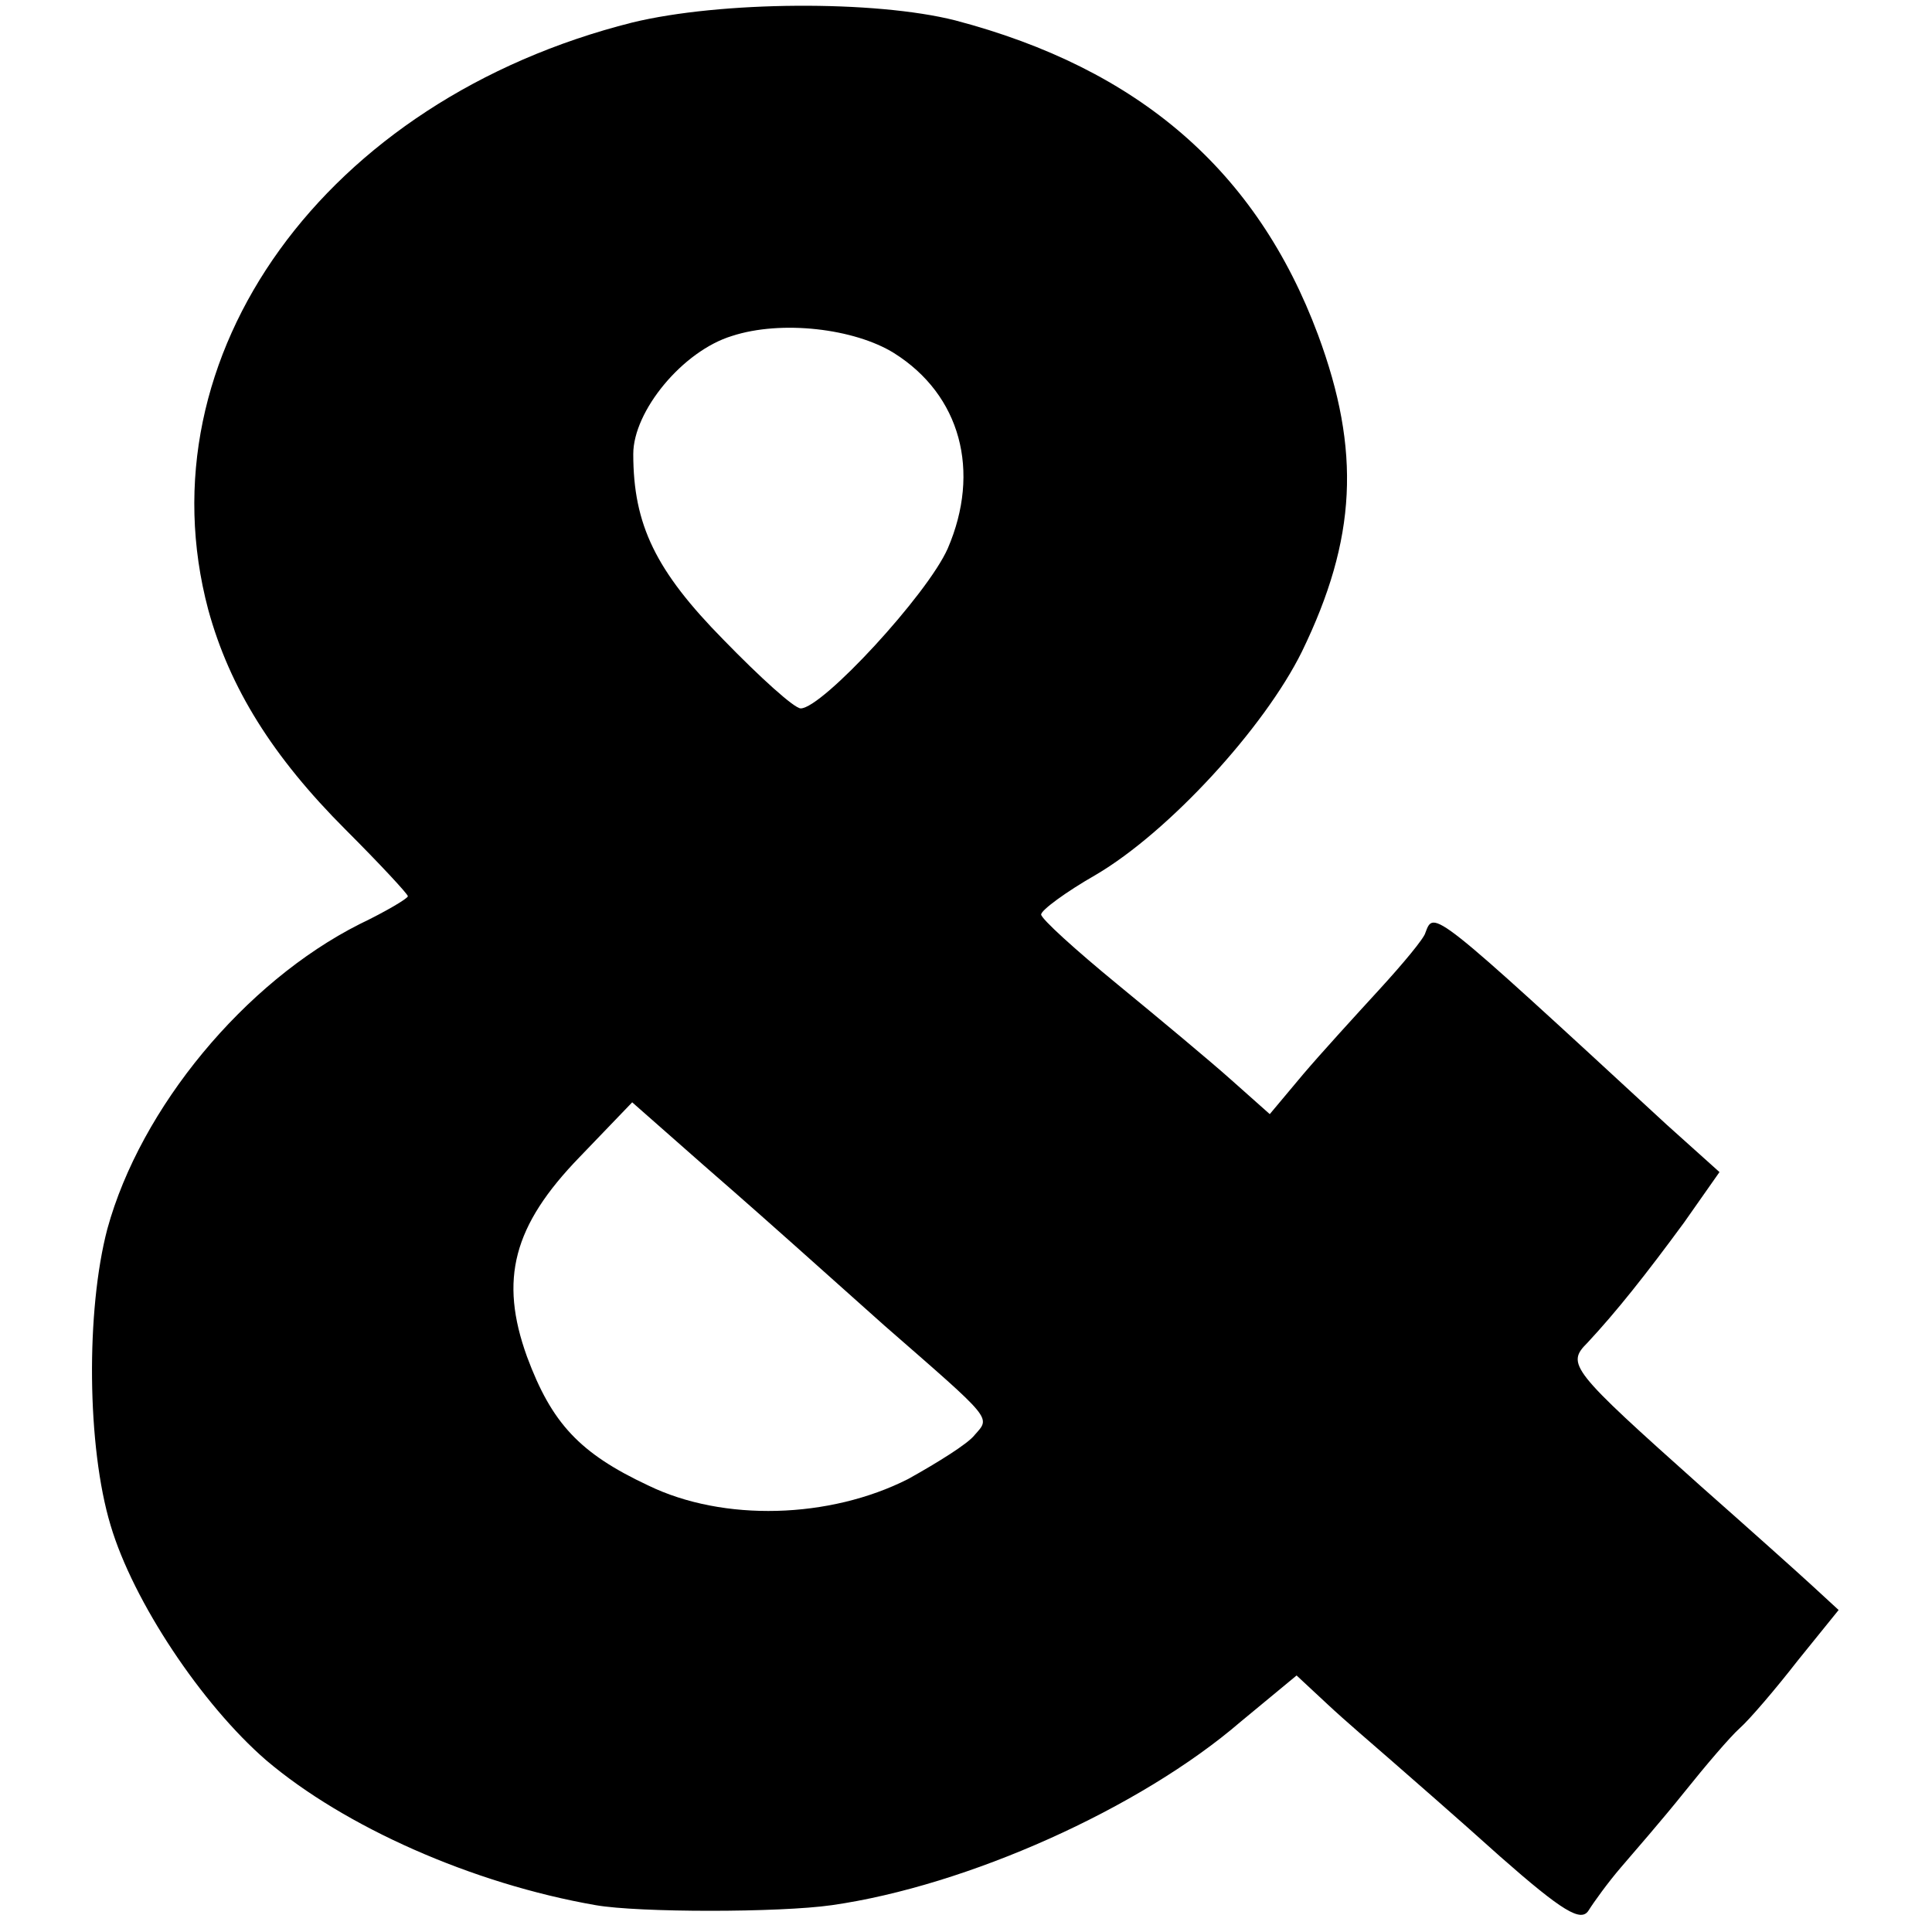<?xml version="1.0" standalone="no"?>
<!DOCTYPE svg PUBLIC "-//W3C//DTD SVG 20010904//EN"
 "http://www.w3.org/TR/2001/REC-SVG-20010904/DTD/svg10.dtd">
<svg version="1.0" xmlns="http://www.w3.org/2000/svg"
 width="180pt" height="180pt" viewBox="0 0 180 180"
 preserveAspectRatio="xMidYMid meet">
<g transform="translate(0,180) scale(0.1,-0.1)"
fill="#000000" stroke="none">
<path d="M589 1779 c-286 -72 -458 -310 -395 -547 20 -73 60 -137 128 -205 32
-32 58 -60 58 -62 0 -2 -20 -14 -45 -26 -107 -54 -204 -171 -235 -284 -20 -76
-19 -203 3 -276 21 -71 85 -167 145 -219 73 -62 192 -115 307 -135 40 -7 171
-7 220 0 126 18 287 90 381 171 l52 43 29 -27 c16 -15 43 -38 59 -52 16 -14
62 -54 102 -90 58 -51 75 -61 82 -50 5 8 18 26 30 40 12 14 39 45 59 70 20 25
43 52 52 60 9 8 33 36 54 63 l38 47 -25 23 c-13 12 -60 54 -103 92 -122 109
-126 114 -106 134 27 29 54 63 90 112 l33 47 -49 44 c-220 203 -217 200 -225
179 -1 -5 -21 -29 -43 -53 -22 -24 -54 -59 -71 -79 l-31 -37 -36 32 c-19 17
-67 57 -106 89 -39 32 -71 61 -71 65 0 4 23 21 51 37 68 40 157 137 192 208
51 105 55 187 15 295 -57 153 -167 248 -338 293 -75 19 -219 18 -301 -2z m244
-308 c62 -39 81 -110 50 -182 -19 -43 -117 -149 -137 -149 -6 0 -38 29 -72 64
-63 64 -84 107 -84 173 0 40 46 96 92 110 46 15 114 7 151 -16z m-93 -831 c9
-8 47 -42 84 -75 102 -89 99 -85 84 -102 -6 -8 -35 -26 -62 -41 -73 -37 -172
-40 -242 -6 -64 30 -90 58 -113 120 -26 72 -13 122 49 186 l49 51 67 -59 c38
-33 75 -66 84 -74z"/>
</g>
</svg>
